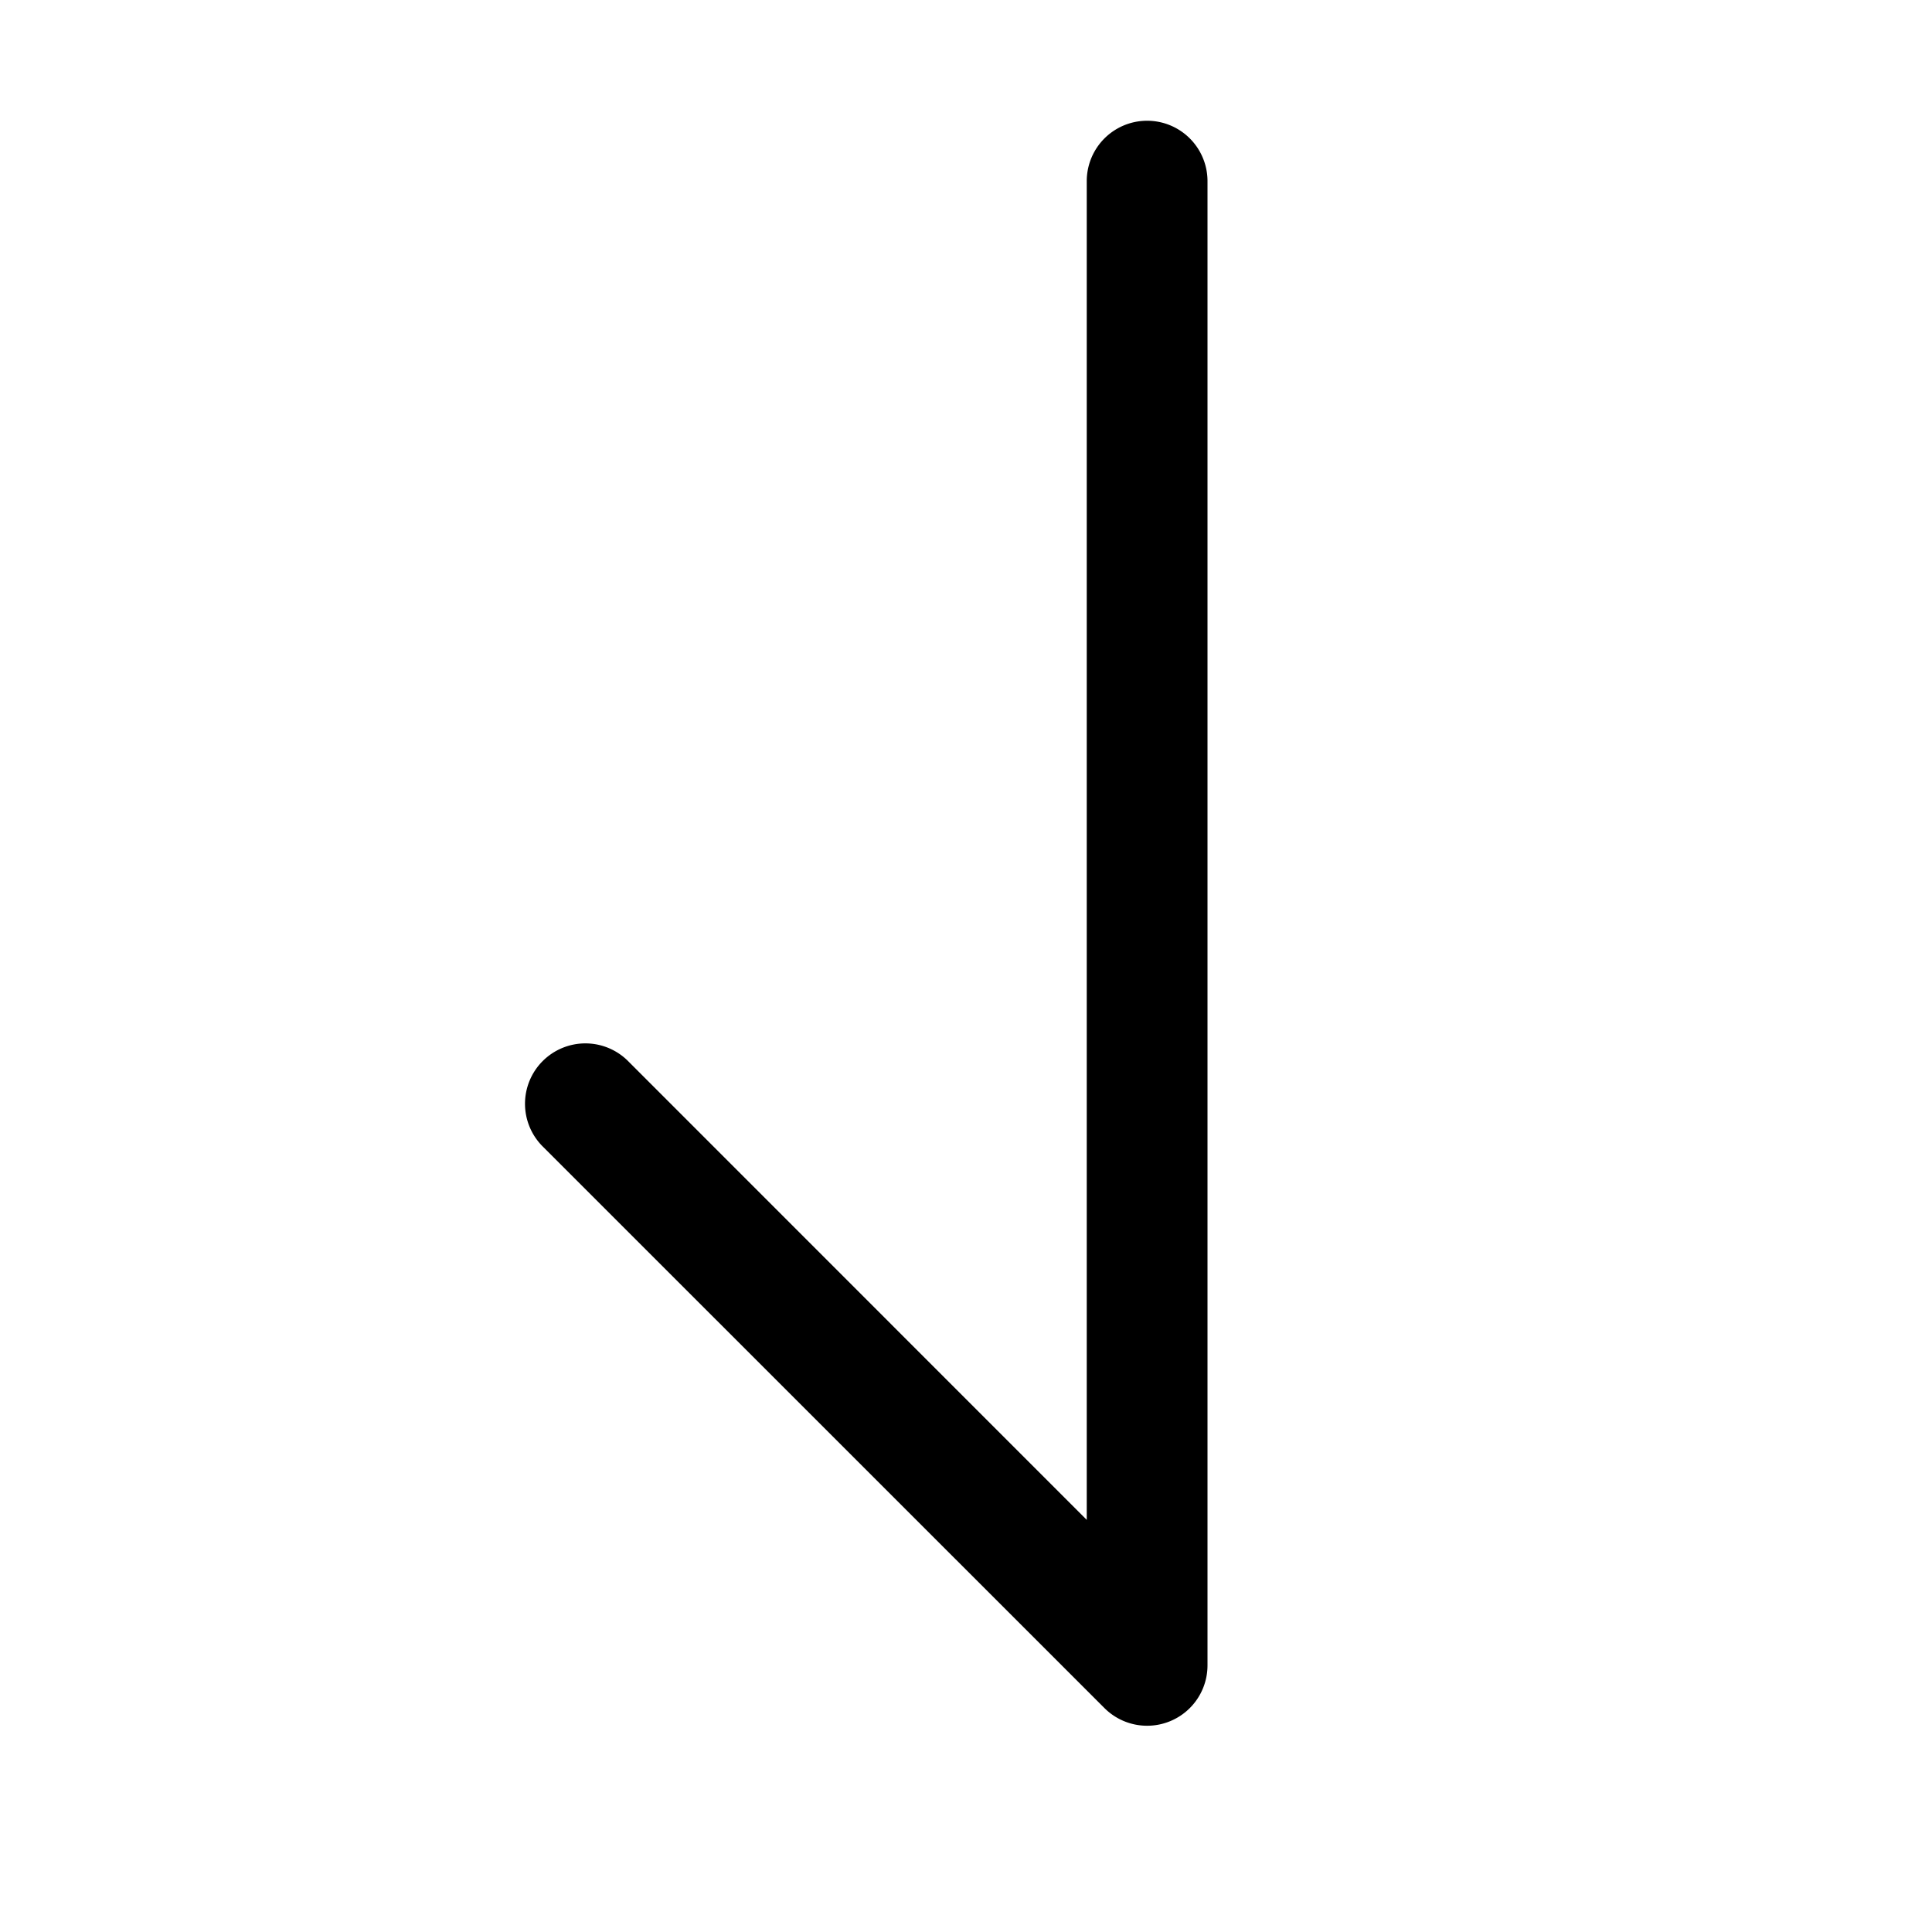 <?xml version="1.0" encoding="utf-8"?>
<svg width="800px" height="800px" viewBox="0 0 1024 1024" class="icon" xmlns="http://www.w3.org/2000/svg"><path fill="#000000" d="M576 96v709.568L333.312 562.816A32 32 0 10288 608l297.408 297.344A32 32 0 00640 882.688V96a32 32 0 00-64 0z"/></svg>